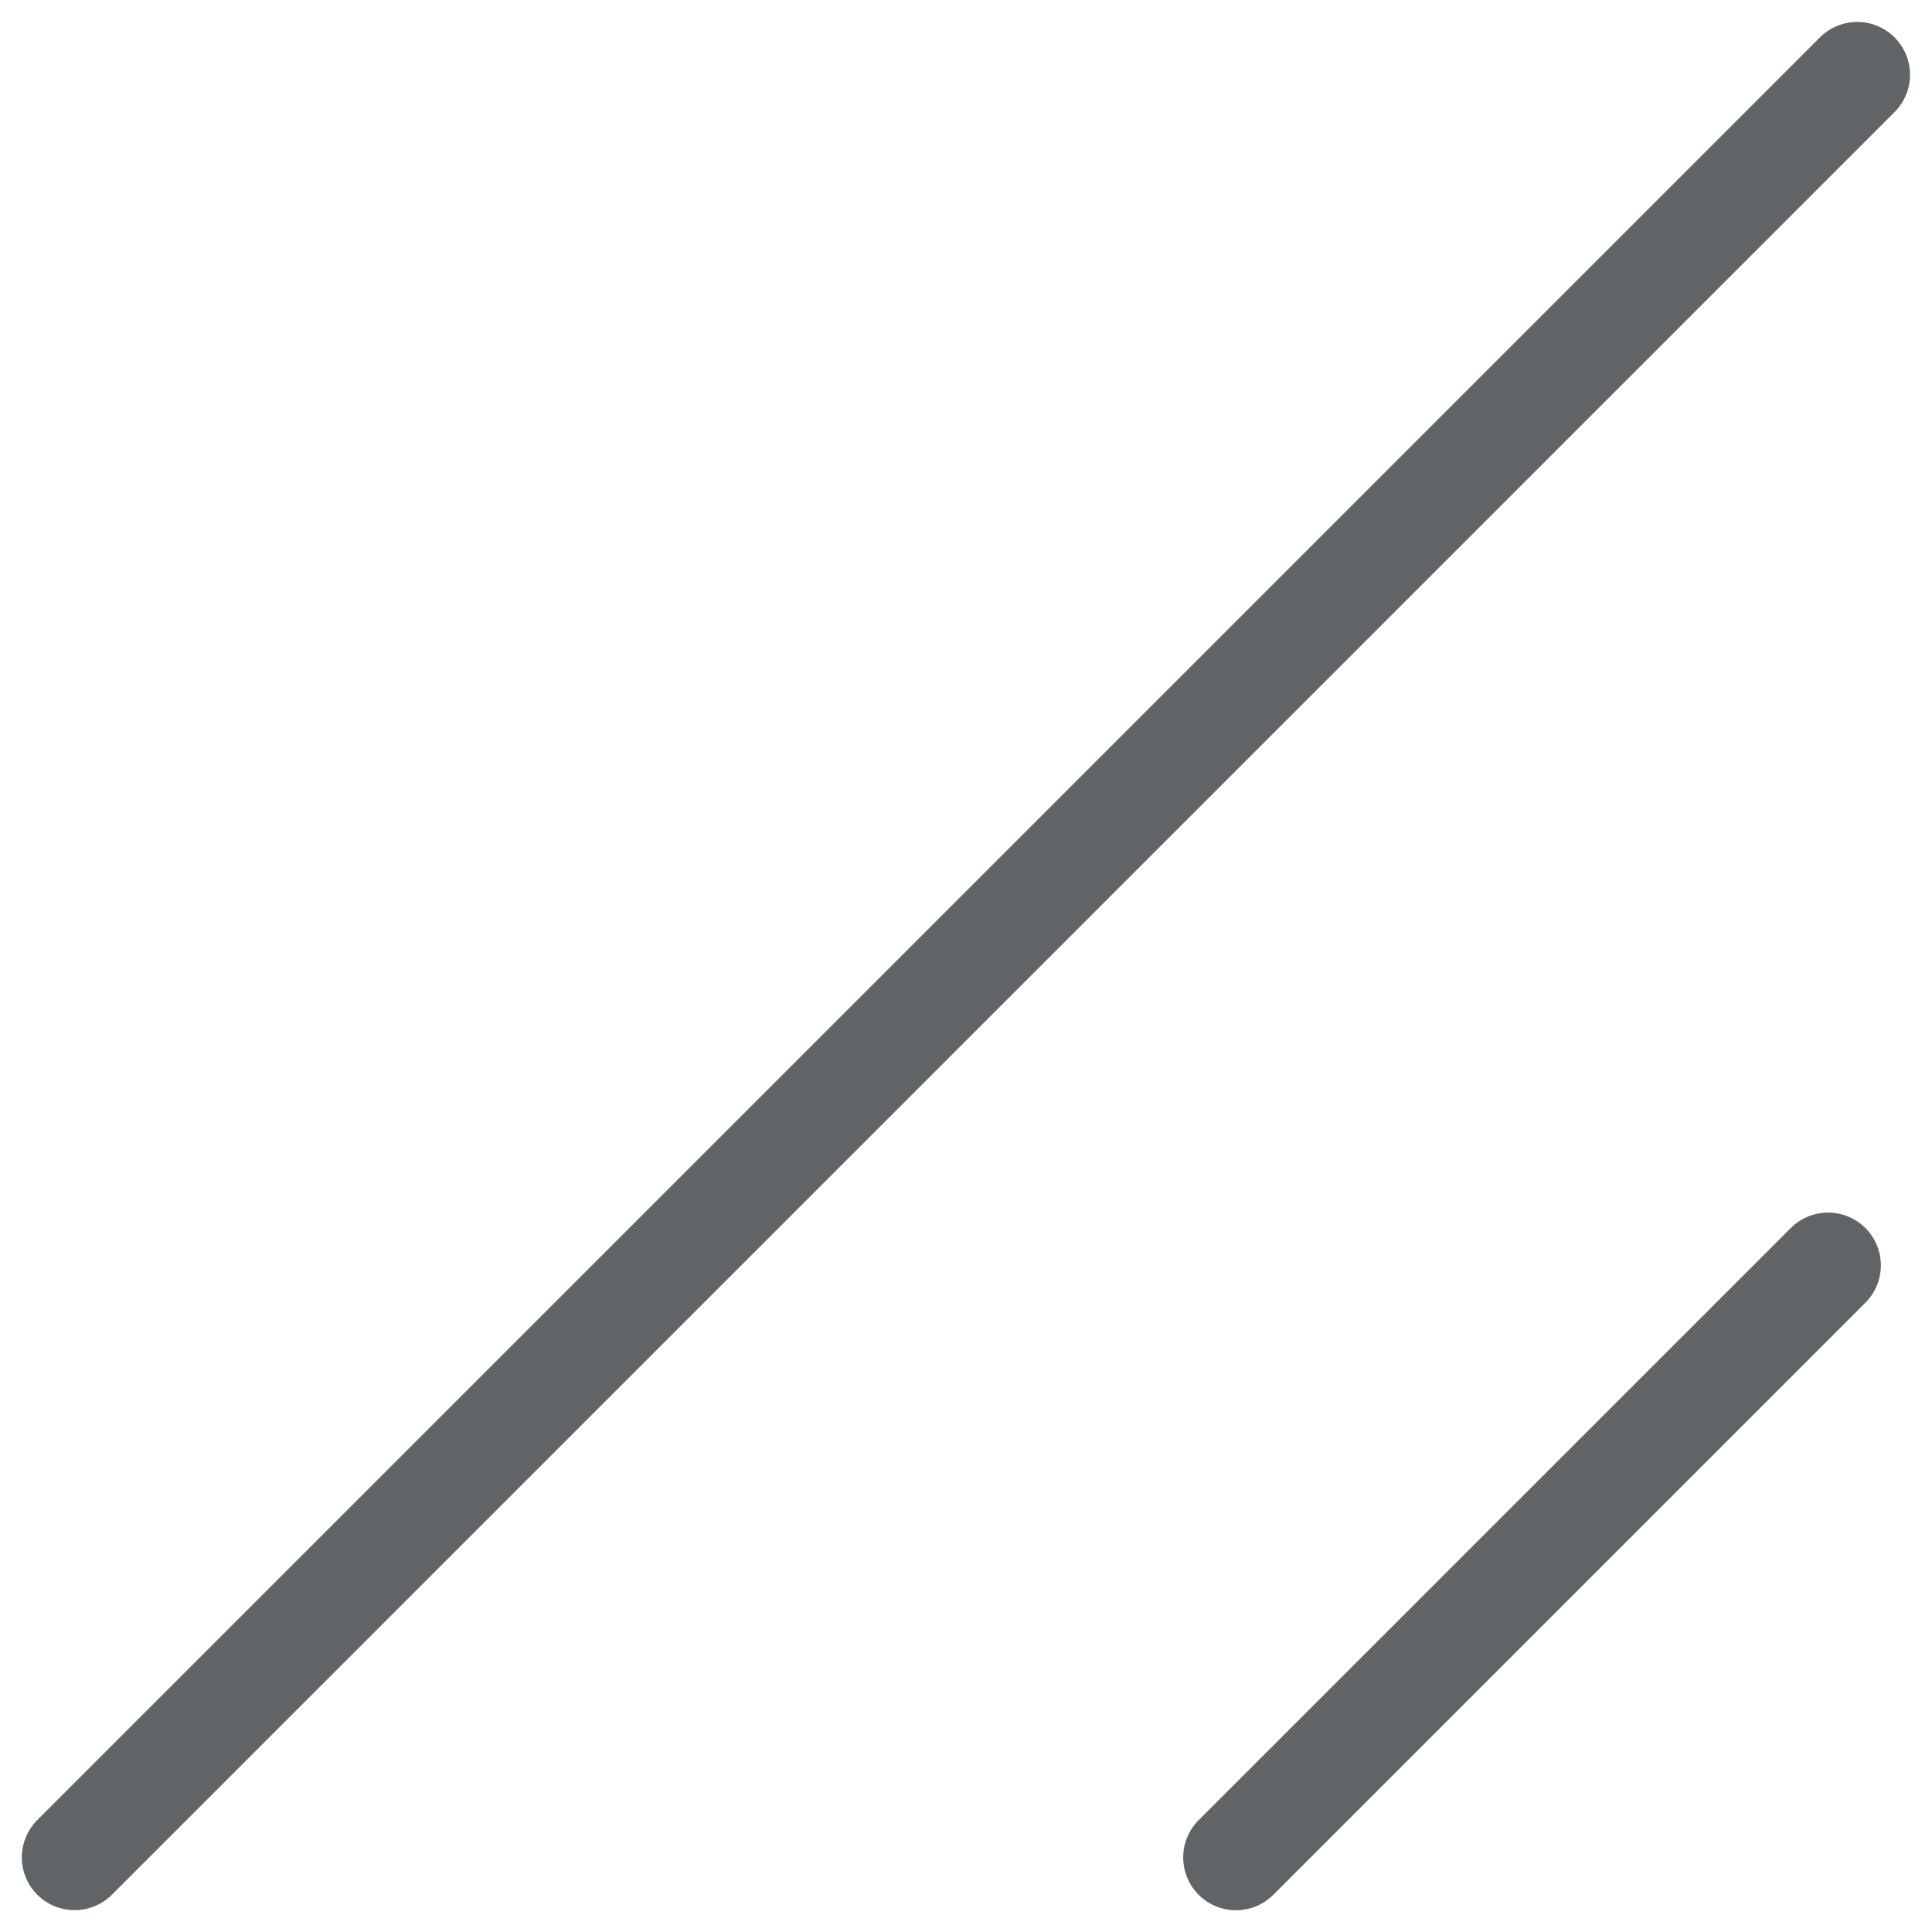 <svg xmlns="http://www.w3.org/2000/svg" width="18.299" height="18.3" viewBox="0 0 18.299 18.3">
  <path id="パス_56" data-name="パス 56" d="M269.022-20.937H292.9" transform="translate(-174.716 222.624) rotate(-45)" fill="none" stroke="#616467" stroke-linecap="round" stroke-linejoin="round" stroke-width="1"/>
  <path id="パス_186" data-name="パス 186" d="M269.022-20.937h7.931" transform="translate(-163.716 222.625) rotate(-45)" fill="none" stroke="#616467" stroke-linecap="round" stroke-linejoin="round" stroke-width="1"/>
</svg>
